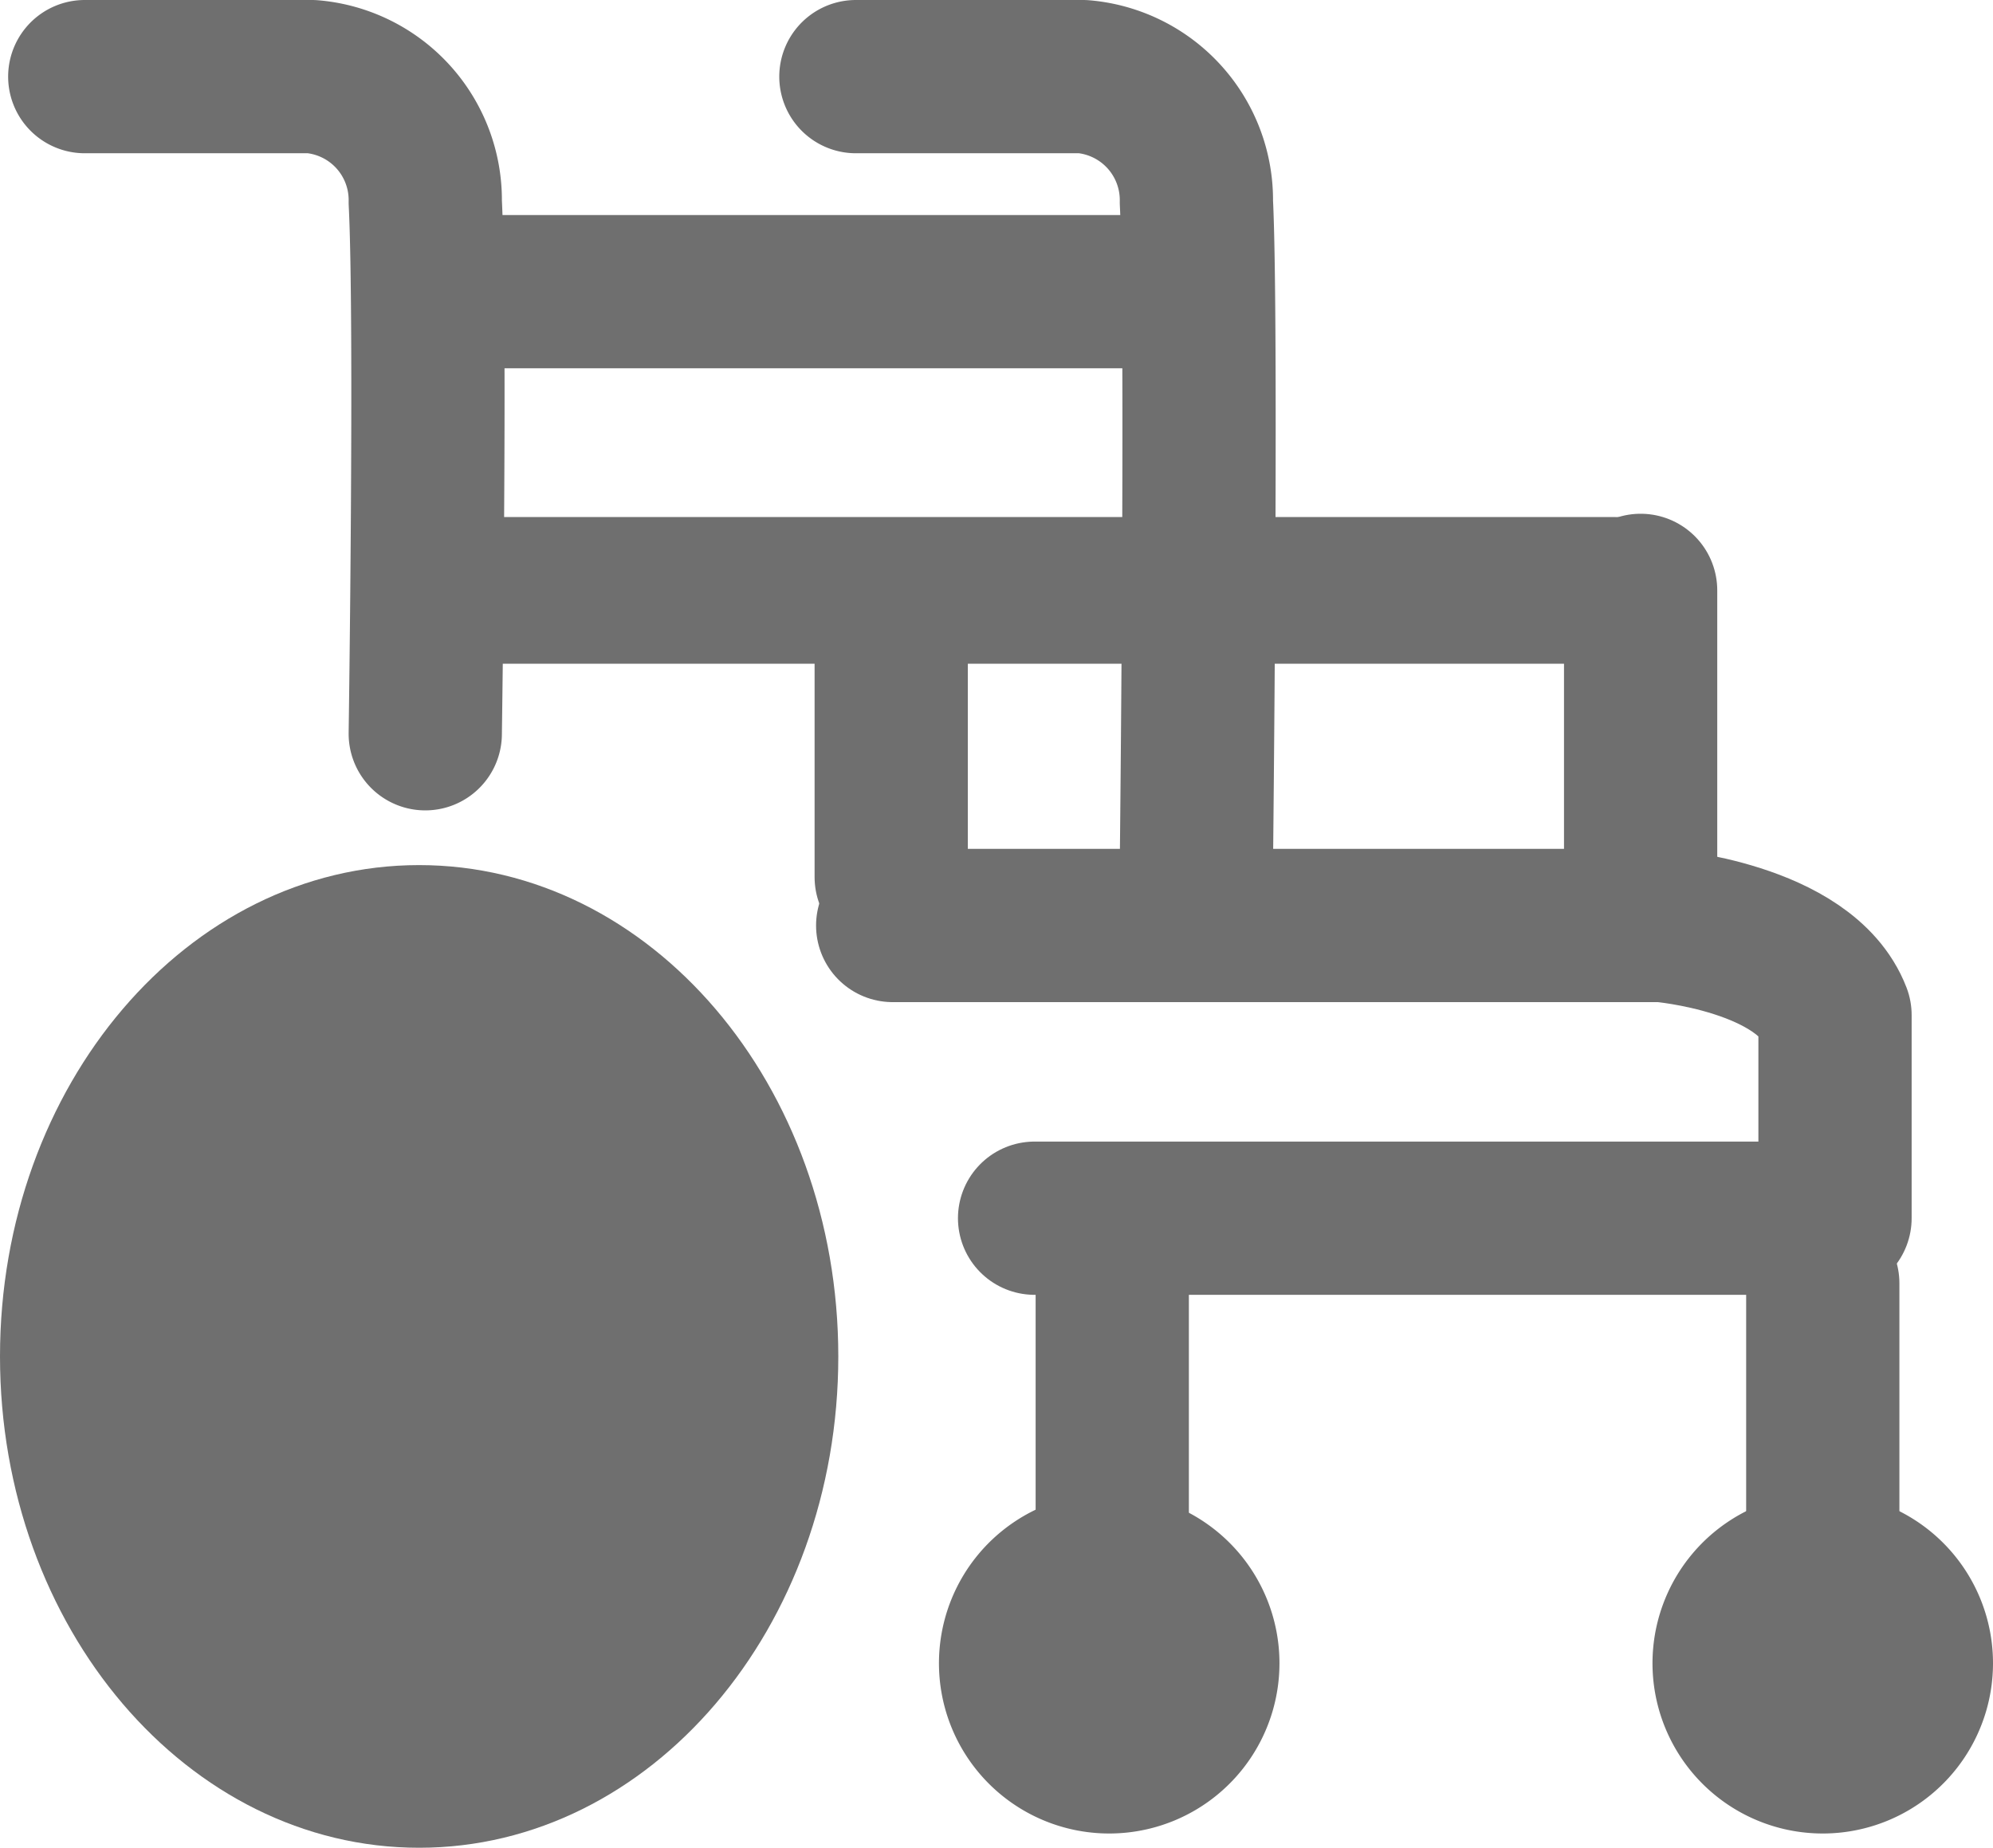 <svg xmlns="http://www.w3.org/2000/svg" width="60.943" height="56.499" viewBox="0 0 60.943 56.499">
  <defs>
    <style>
      .cls-1, .cls-2 {
        fill: none;
        stroke: #6f6f6f;
        stroke-linecap: round;
        stroke-linejoin: round;
      }

      .cls-1 {
        stroke-width: 4.686px;
      }

      .cls-2 {
        stroke-width: 4.486px;
      }

      .cls-3 {
        fill: #6f6f6f;
      }
    </style>
  </defs>
  <title>アセット 26</title>
  <g id="レイヤー_2" data-name="レイヤー 2">
    <g id="レイヤー_1-2" data-name="レイヤー 1">
      <g>
        <path class="cls-1" d="M26.172,2.343h6.941a3.789,3.789,0,0,1,3.471,3.836c.183,3.653,0,20.237,0,20.237"/>
        <path class="cls-1" d="M2.592,2.343H9.534a3.788,3.788,0,0,1,3.47,3.836c.184,3.653,0,16.257,0,16.257"/>
        <line class="cls-1" x1="13.37" y1="8.918" x2="35.288" y2="8.918"/>
        <line class="cls-2" x1="13.188" y1="18.052" x2="49.349" y2="18.052"/>
        <line class="cls-1" x1="50.168" y1="18.052" x2="50.168" y2="26.819"/>
        <line class="cls-1" x1="27.252" y1="18.618" x2="27.252" y2="26.819"/>
        <path class="cls-1" d="M27.297,28.299H50.815s4.384.364,5.297,2.739v6.211H31.636"/>
        <path class="cls-3" d="M25.634,41.475c0,8.298-5.739,15.024-12.817,15.024C5.739,56.499,0,49.773,0,41.475c0-8.296,5.739-15.023,12.816-15.023C19.895,26.452,25.634,33.179,25.634,41.475Z"/>
        <path class="cls-3" d="M60.943,50.856a5.206,5.206,0,1,1-5.205-5.205A5.205,5.205,0,0,1,60.943,50.856Z"/>
        <path class="cls-3" d="M39.124,50.856a5.206,5.206,0,1,1-5.205-5.205A5.205,5.205,0,0,1,39.124,50.856Z"/>
        <line class="cls-1" x1="55.738" y1="39.24" x2="55.738" y2="52.846"/>
        <line class="cls-1" x1="34.011" y1="39.24" x2="34.011" y2="52.846"/>
      </g>
    </g>
  </g>
</svg>
